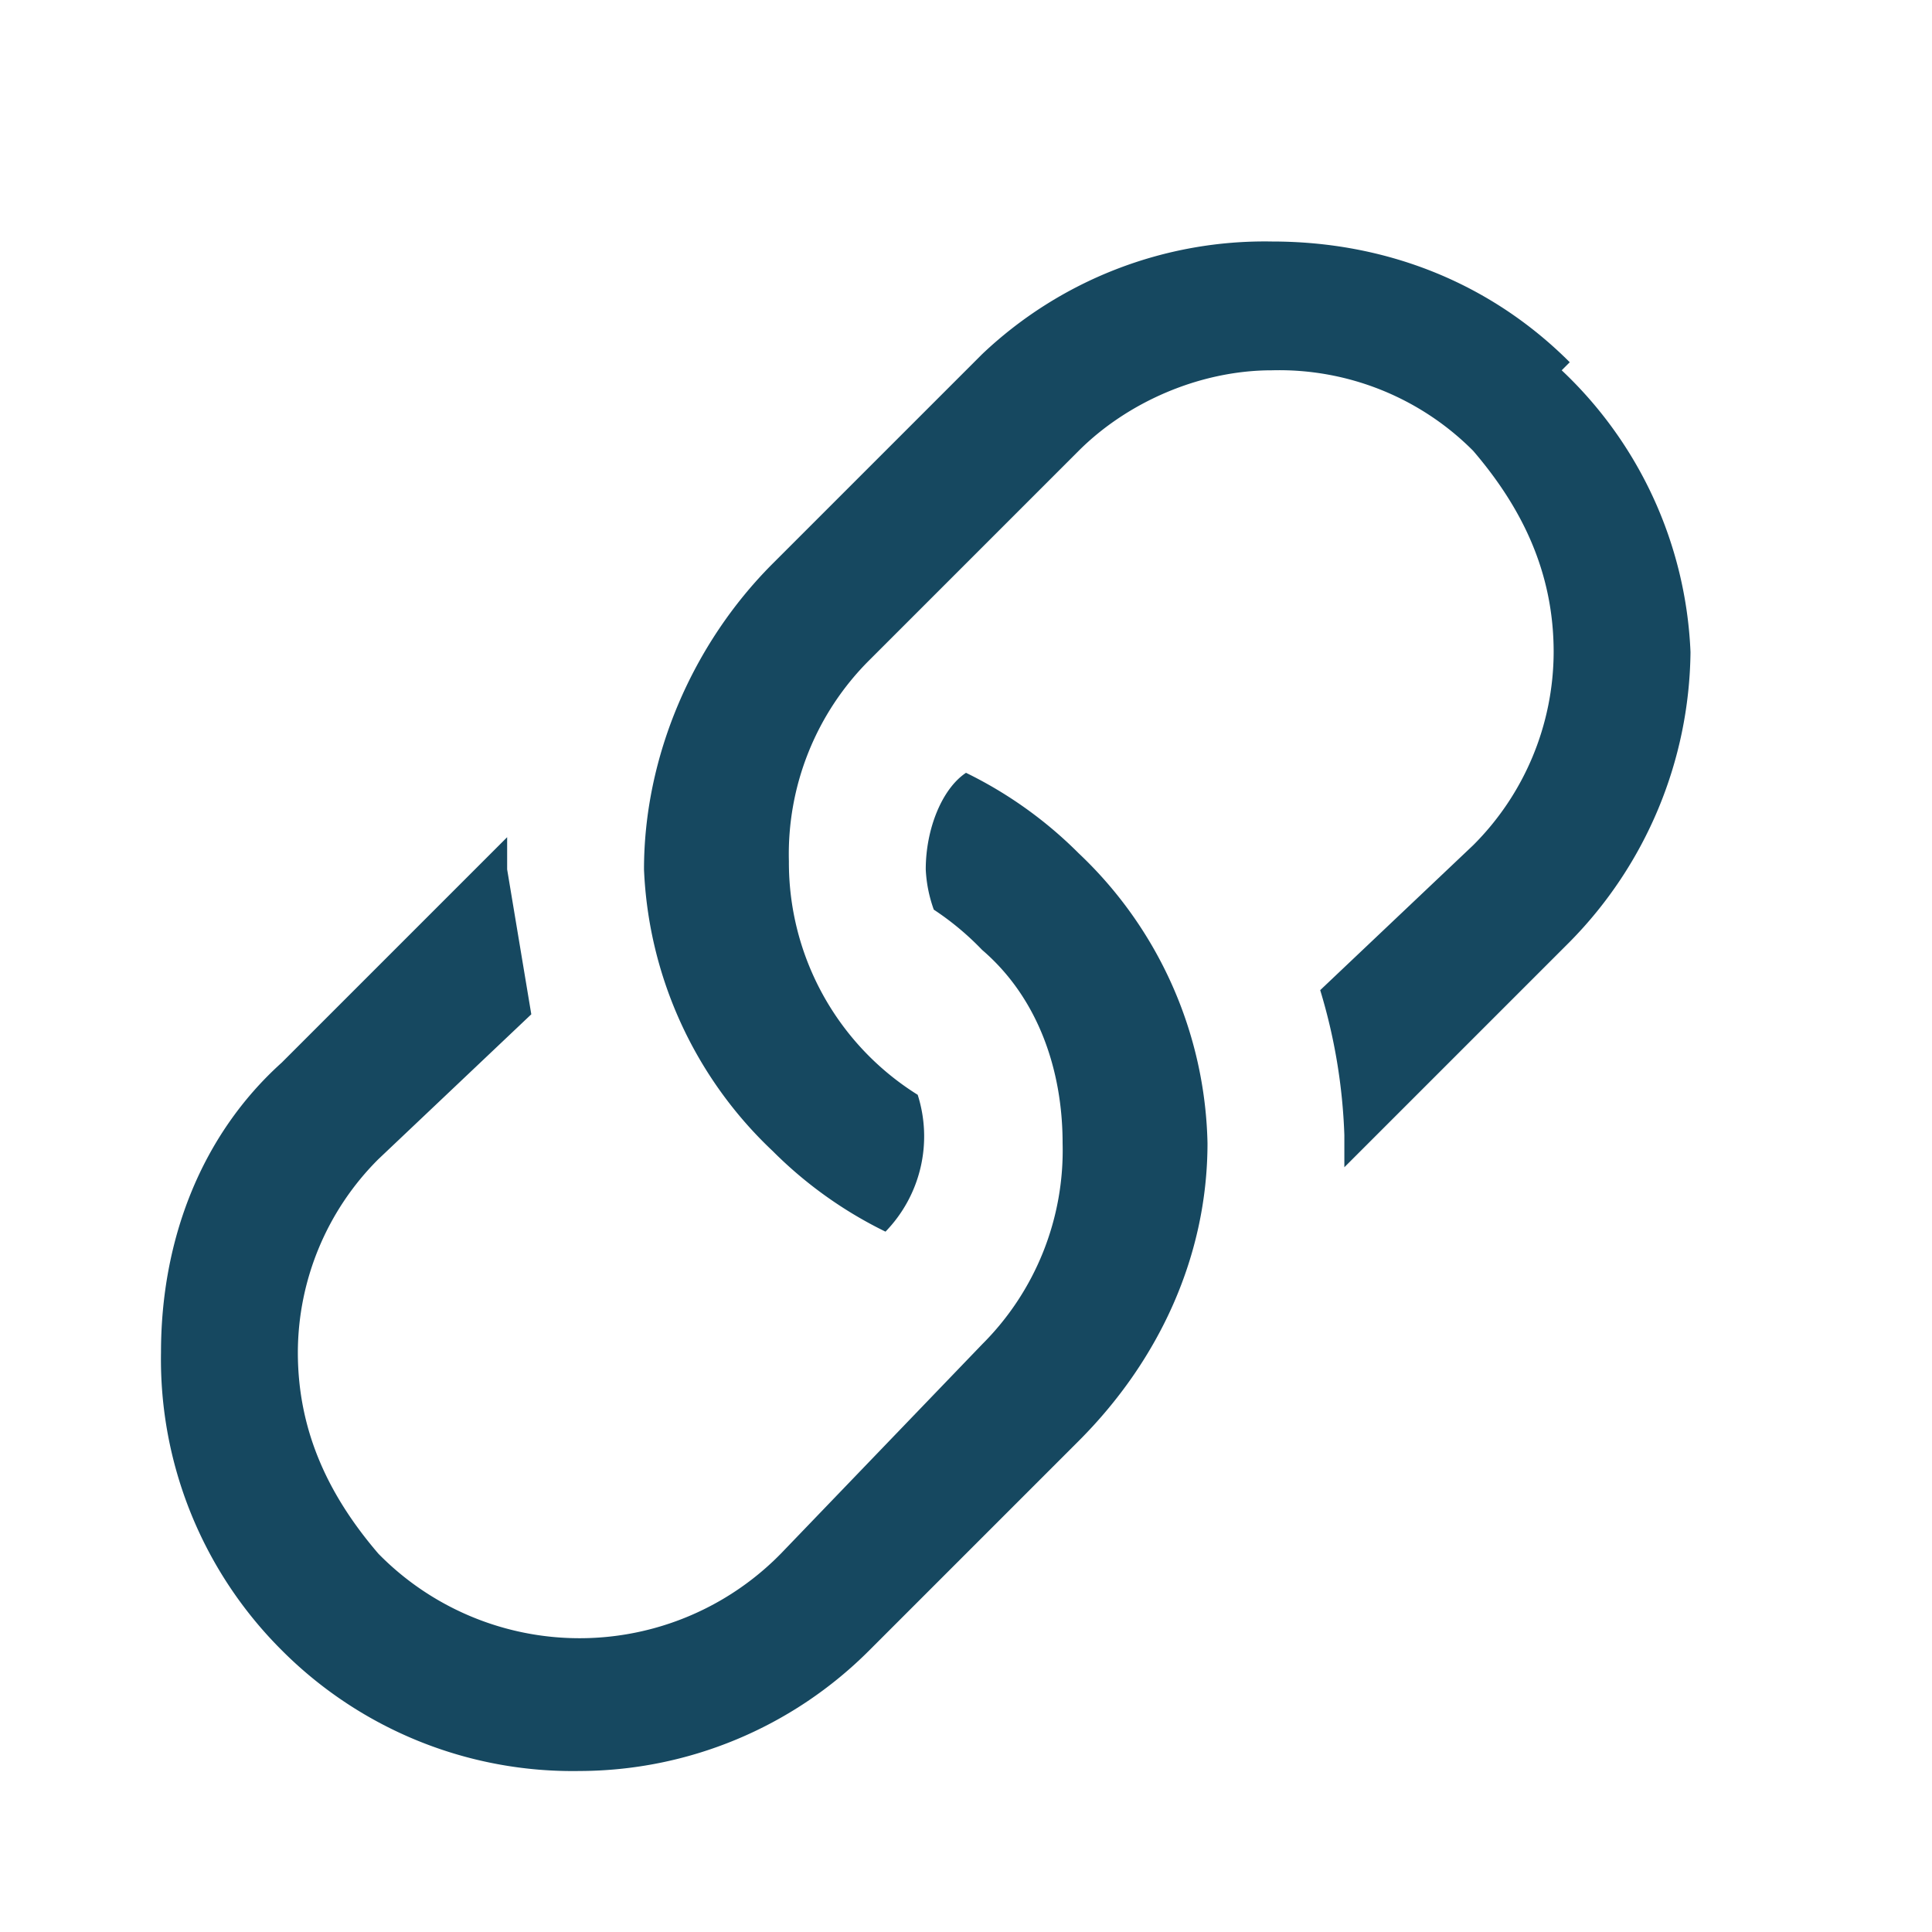 <svg fill="#164860" xmlns="http://www.w3.org/2000/svg" width="18" height="18" viewBox="0 0 24 24" class="fig-share-tools__svg" aria-hidden="true" focusable="false">
    <path d="M13.4 10.6a5.1 5.1 0 0 1 1.6 3.6c0 1.4-.6 2.7-1.6 3.7l-2.6 2.6A5.1 5.1 0 0 1 7.2 22a5.1 5.1 0 0 1-3.7-1.5A5.1 5.1 0 0 1 2 16.8c0-1.4.5-2.7 1.5-3.6l2.6-2.6.2-.2v.4l.3 1.8-1.9 1.8a3.4 3.4 0 0 0-1 2.4c0 1 .4 1.8 1 2.5a3.5 3.5 0 0 0 5 0l2.5-2.6a3.4 3.4 0 0 0 1-2.5c0-.9-.3-1.8-1-2.4a3.5 3.5 0 0 0-.6-.5 1.7 1.7 0 0 1-.1-.5c0-.5.2-1 .5-1.2a5.2 5.2 0 0 1 1.4 1zm6-6A5.1 5.1 0 0 1 21 8.1a5.2 5.2 0 0 1-1.5 3.6l-2.6 2.6-.2.2v-.4a7 7 0 0 0-.3-1.8l1.9-1.8a3.4 3.4 0 0 0 1-2.4c0-1-.4-1.8-1-2.5a3.4 3.4 0 0 0-2.5-1c-.9 0-1.8.4-2.4 1l-2.6 2.6a3.4 3.4 0 0 0-1 2.5 3.4 3.4 0 0 0 1.6 2.9 1.7 1.7 0 0 1-.4 1.7 5.2 5.2 0 0 1-1.4-1A5.1 5.1 0 0 1 8 10.8C8 9.4 8.6 8 9.6 7l2.6-2.6A5.1 5.1 0 0 1 15.8 3c1.4 0 2.7.5 3.7 1.5z"></path>
</svg>